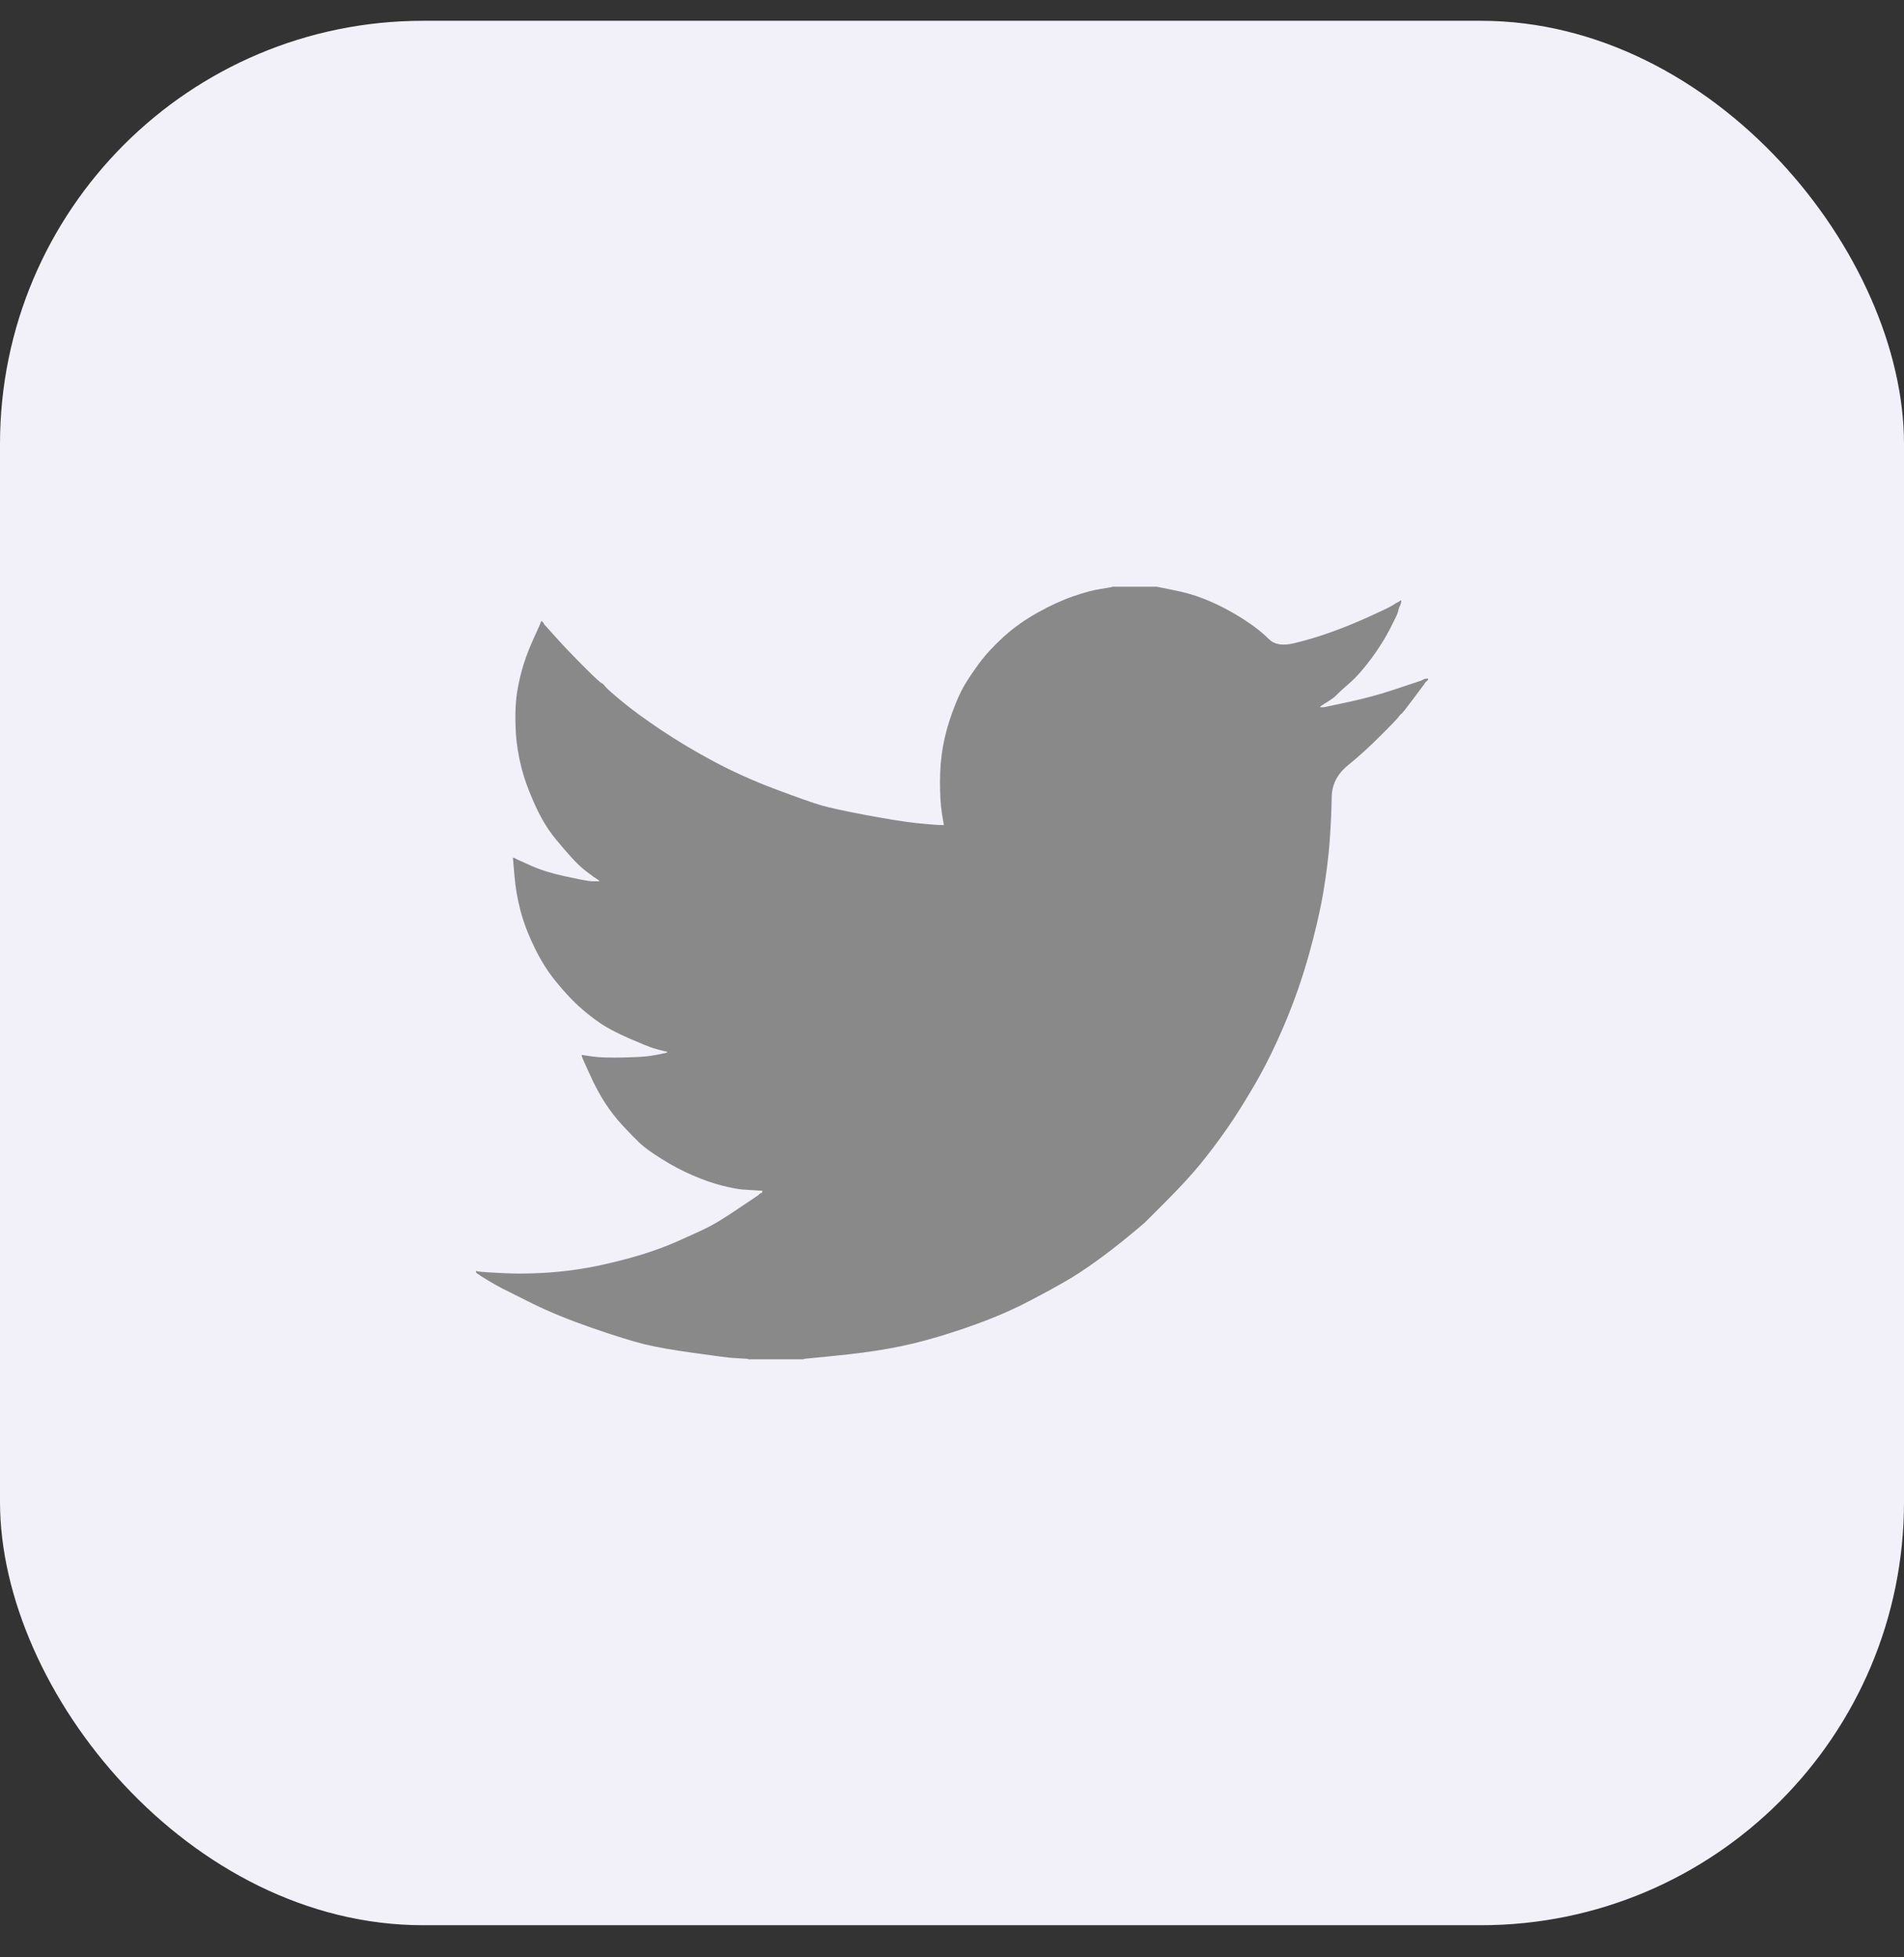<svg width="36" height="37" viewBox="0 0 36 37" fill="none" xmlns="http://www.w3.org/2000/svg">
<rect x="0" y="0" width="36" height="37" fill="#333333" stroke="none"/>
<rect y="0.393" width="36" height="36" rx="8" fill="#F2F1FA"/>
<path d="M21.027 11.095V11.091H21.871L22.179 11.153C22.385 11.193 22.572 11.245 22.739 11.31C22.907 11.375 23.069 11.451 23.226 11.537C23.383 11.623 23.526 11.712 23.653 11.801C23.78 11.89 23.893 11.984 23.994 12.083C24.094 12.184 24.249 12.21 24.46 12.161C24.671 12.112 24.898 12.045 25.142 11.959C25.385 11.872 25.626 11.775 25.864 11.667C26.102 11.559 26.247 11.49 26.299 11.461C26.35 11.431 26.377 11.414 26.38 11.412L26.383 11.407L26.399 11.399L26.416 11.391L26.432 11.383L26.448 11.375L26.451 11.37L26.456 11.367L26.461 11.364L26.464 11.359L26.481 11.354L26.497 11.351L26.494 11.375L26.489 11.399L26.481 11.424L26.473 11.448L26.464 11.464L26.456 11.48L26.448 11.505C26.443 11.521 26.437 11.542 26.432 11.569C26.427 11.597 26.375 11.704 26.278 11.894C26.18 12.083 26.059 12.274 25.913 12.469C25.767 12.664 25.636 12.81 25.52 12.91C25.403 13.01 25.326 13.081 25.288 13.121C25.25 13.162 25.204 13.2 25.15 13.234L25.069 13.287L25.052 13.296L25.036 13.304L25.033 13.309L25.028 13.312L25.023 13.315L25.02 13.32L25.004 13.328L24.987 13.336L24.984 13.341L24.979 13.344L24.974 13.348L24.971 13.352L24.968 13.357L24.963 13.361L24.958 13.364L24.955 13.369H25.036L25.491 13.271C25.794 13.207 26.083 13.128 26.359 13.036L26.797 12.89L26.846 12.874L26.87 12.866L26.886 12.858L26.903 12.85L26.919 12.842L26.935 12.834L26.968 12.829L27 12.826V12.858L26.992 12.861L26.984 12.866L26.98 12.871L26.976 12.874L26.971 12.877L26.968 12.882L26.964 12.887L26.959 12.89L26.955 12.894L26.951 12.899L26.948 12.903L26.943 12.907L26.935 12.923L26.927 12.939L26.922 12.942C26.92 12.946 26.851 13.037 26.716 13.218C26.581 13.399 26.508 13.491 26.497 13.493C26.486 13.497 26.471 13.513 26.451 13.542C26.433 13.572 26.318 13.693 26.107 13.903C25.896 14.114 25.69 14.302 25.487 14.466C25.284 14.631 25.181 14.834 25.179 15.075C25.176 15.315 25.163 15.586 25.142 15.889C25.12 16.192 25.079 16.518 25.02 16.87C24.96 17.221 24.868 17.618 24.744 18.061C24.619 18.504 24.468 18.936 24.289 19.358C24.111 19.779 23.924 20.157 23.73 20.492C23.535 20.827 23.356 21.111 23.194 21.343C23.032 21.575 22.867 21.794 22.699 22C22.531 22.205 22.319 22.436 22.063 22.693C21.805 22.949 21.664 23.09 21.641 23.115C21.616 23.139 21.51 23.227 21.323 23.381C21.136 23.535 20.936 23.69 20.722 23.844C20.509 23.997 20.313 24.126 20.134 24.228C19.956 24.331 19.741 24.448 19.488 24.58C19.237 24.713 18.966 24.836 18.674 24.95C18.381 25.063 18.073 25.168 17.748 25.266C17.424 25.363 17.11 25.439 16.807 25.492C16.504 25.547 16.16 25.592 15.776 25.63L15.2 25.687V25.695H14.145V25.687L14.007 25.679C13.915 25.674 13.839 25.668 13.78 25.663C13.72 25.657 13.496 25.628 13.106 25.573C12.717 25.52 12.411 25.465 12.189 25.411C11.967 25.357 11.637 25.255 11.199 25.104C10.761 24.952 10.386 24.799 10.075 24.645C9.764 24.491 9.569 24.394 9.49 24.353C9.412 24.313 9.325 24.263 9.227 24.204L9.081 24.115L9.078 24.11L9.073 24.107L9.068 24.103L9.065 24.099L9.049 24.09L9.032 24.082L9.029 24.078L9.024 24.074L9.019 24.071L9.016 24.066L9.013 24.061L9.008 24.058H9V24.026L9.016 24.029L9.032 24.034L9.105 24.042C9.154 24.047 9.287 24.055 9.503 24.066C9.72 24.077 9.95 24.077 10.193 24.066C10.436 24.055 10.685 24.031 10.94 23.993C11.194 23.955 11.494 23.891 11.84 23.799C12.187 23.707 12.505 23.598 12.795 23.471C13.084 23.344 13.289 23.249 13.412 23.186C13.533 23.124 13.718 23.01 13.967 22.842L14.34 22.591L14.343 22.586L14.348 22.583L14.353 22.58L14.356 22.575L14.359 22.57L14.364 22.567L14.369 22.564L14.372 22.559L14.389 22.554L14.405 22.551L14.408 22.534L14.413 22.518L14.418 22.515L14.421 22.51L14.291 22.502C14.205 22.497 14.121 22.491 14.04 22.486C13.959 22.48 13.831 22.456 13.658 22.413C13.485 22.37 13.299 22.305 13.098 22.218C12.898 22.132 12.703 22.029 12.514 21.91C12.325 21.792 12.188 21.693 12.103 21.614C12.02 21.536 11.912 21.426 11.779 21.283C11.647 21.14 11.532 20.992 11.435 20.841C11.337 20.689 11.244 20.515 11.155 20.317L11.021 20.022L11.013 19.998L11.005 19.974L11 19.957L10.996 19.941L11.021 19.944L11.045 19.949L11.224 19.974C11.343 19.99 11.529 19.995 11.784 19.99C12.038 19.984 12.214 19.974 12.311 19.957C12.409 19.941 12.468 19.93 12.49 19.925L12.522 19.917L12.563 19.909L12.603 19.901L12.607 19.896L12.611 19.892L12.616 19.889L12.62 19.884L12.587 19.876L12.555 19.868L12.522 19.86L12.49 19.852L12.457 19.844C12.435 19.838 12.398 19.828 12.344 19.811C12.29 19.795 12.143 19.736 11.905 19.633C11.667 19.53 11.478 19.43 11.337 19.333C11.196 19.236 11.062 19.129 10.935 19.014C10.808 18.897 10.669 18.747 10.518 18.563C10.366 18.38 10.231 18.166 10.112 17.923C9.993 17.68 9.904 17.448 9.844 17.226C9.785 17.006 9.746 16.781 9.727 16.553L9.698 16.213L9.714 16.216L9.73 16.221L9.747 16.229L9.763 16.238L9.779 16.246L9.795 16.254L10.047 16.367C10.215 16.443 10.423 16.508 10.672 16.562C10.921 16.616 11.069 16.645 11.118 16.651L11.191 16.659H11.337L11.334 16.654L11.329 16.651L11.324 16.648L11.321 16.643L11.318 16.638L11.313 16.635L11.308 16.631L11.305 16.627L11.289 16.618L11.272 16.61L11.269 16.605L11.264 16.602L11.259 16.599L11.256 16.594L11.24 16.586L11.224 16.578L11.22 16.573C11.217 16.571 11.171 16.536 11.081 16.469C10.992 16.401 10.899 16.313 10.802 16.205C10.704 16.097 10.607 15.983 10.509 15.865C10.412 15.746 10.325 15.618 10.25 15.484C10.174 15.349 10.094 15.177 10.01 14.968C9.926 14.761 9.863 14.552 9.82 14.341C9.776 14.13 9.752 13.922 9.747 13.717C9.741 13.512 9.747 13.336 9.763 13.19C9.779 13.044 9.812 12.88 9.86 12.696C9.909 12.512 9.979 12.318 10.071 12.112L10.209 11.805L10.217 11.78L10.225 11.756L10.23 11.753L10.233 11.748L10.237 11.743L10.242 11.74L10.246 11.743L10.25 11.748L10.253 11.753L10.258 11.756L10.263 11.759L10.266 11.764L10.269 11.769L10.274 11.772L10.282 11.788L10.29 11.805L10.295 11.808L10.299 11.813L10.518 12.056C10.664 12.218 10.837 12.399 11.037 12.599C11.237 12.799 11.348 12.902 11.37 12.91C11.391 12.918 11.418 12.943 11.451 12.985C11.483 13.024 11.591 13.12 11.775 13.271C11.959 13.423 12.2 13.598 12.498 13.798C12.795 13.998 13.125 14.195 13.488 14.39C13.85 14.584 14.24 14.76 14.656 14.916C15.073 15.073 15.365 15.176 15.533 15.225C15.701 15.273 15.987 15.335 16.393 15.411C16.799 15.486 17.105 15.535 17.31 15.557C17.516 15.578 17.657 15.591 17.732 15.594L17.846 15.597L17.843 15.573L17.838 15.549L17.805 15.346C17.784 15.211 17.773 15.022 17.773 14.779C17.773 14.536 17.792 14.311 17.83 14.106C17.867 13.901 17.924 13.693 18 13.482C18.076 13.271 18.15 13.102 18.222 12.975C18.296 12.848 18.392 12.704 18.511 12.542C18.63 12.38 18.785 12.212 18.974 12.04C19.163 11.867 19.38 11.713 19.623 11.578C19.866 11.443 20.091 11.34 20.297 11.27C20.502 11.199 20.675 11.153 20.816 11.132C20.957 11.11 21.027 11.098 21.027 11.095Z" fill="#898989"/>
</svg>
